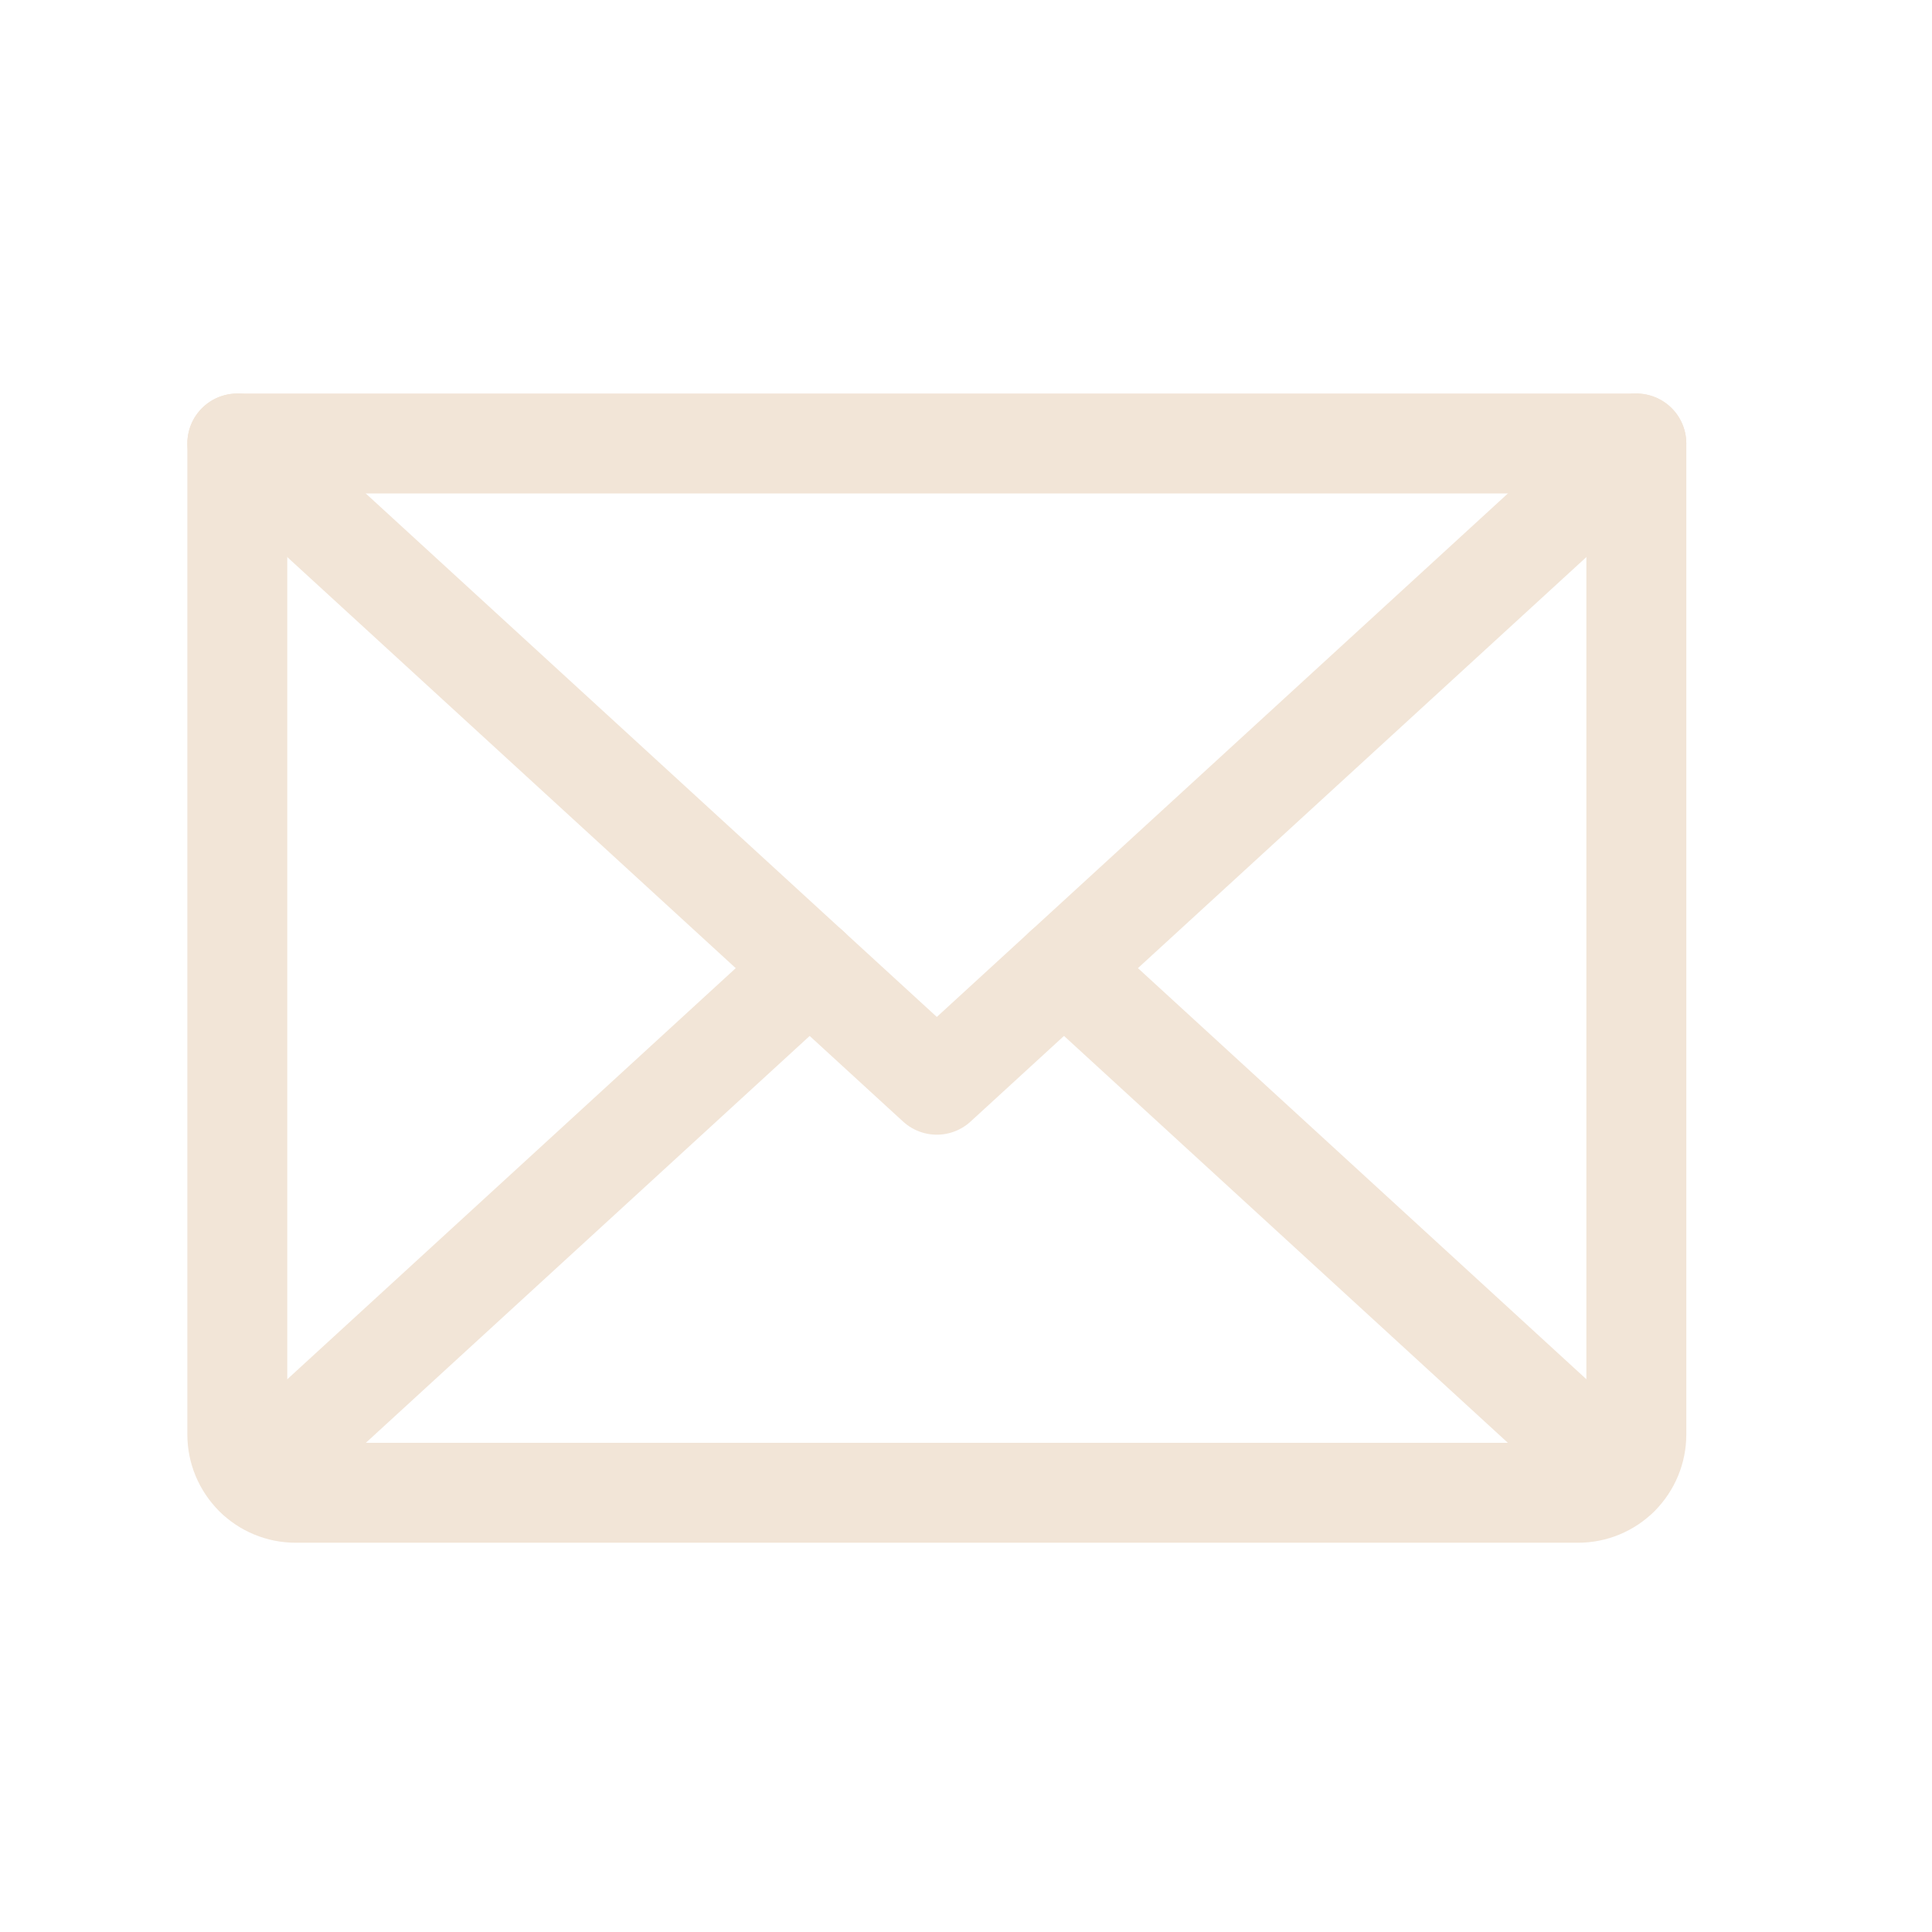 <svg width="29" height="29" viewBox="0 0 29 29" fill="none" xmlns="http://www.w3.org/2000/svg">
<g clip-path="url(#clip0_133_2029)">
<path d="M24.562 6.657L14.062 16.282L3.562 6.657" stroke="#F2E5D7" stroke-width="1.5" stroke-linecap="round" stroke-linejoin="round"/>
<path d="M3.562 6.657H24.562V21.532C24.562 21.764 24.47 21.986 24.306 22.151C24.142 22.315 23.92 22.407 23.688 22.407H4.438C4.205 22.407 3.983 22.315 3.819 22.151C3.655 21.986 3.562 21.764 3.562 21.532V6.657Z" stroke="#F2E5D7" stroke-width="1.5" stroke-linecap="round" stroke-linejoin="round"/>
<path d="M12.154 14.532L3.833 22.16" stroke="#F2E5D7" stroke-width="1.5" stroke-linecap="round" stroke-linejoin="round"/>
<path d="M24.292 22.16L15.971 14.532" stroke="#F2E5D7" stroke-width="1.5" stroke-linecap="round" stroke-linejoin="round"/>
</g>
<defs>
<clipPath id="clip0_133_2029">
<rect width="28" height="28" fill="white" transform="translate(0.062 0.532)"/>
</clipPath>
</defs>
</svg>
